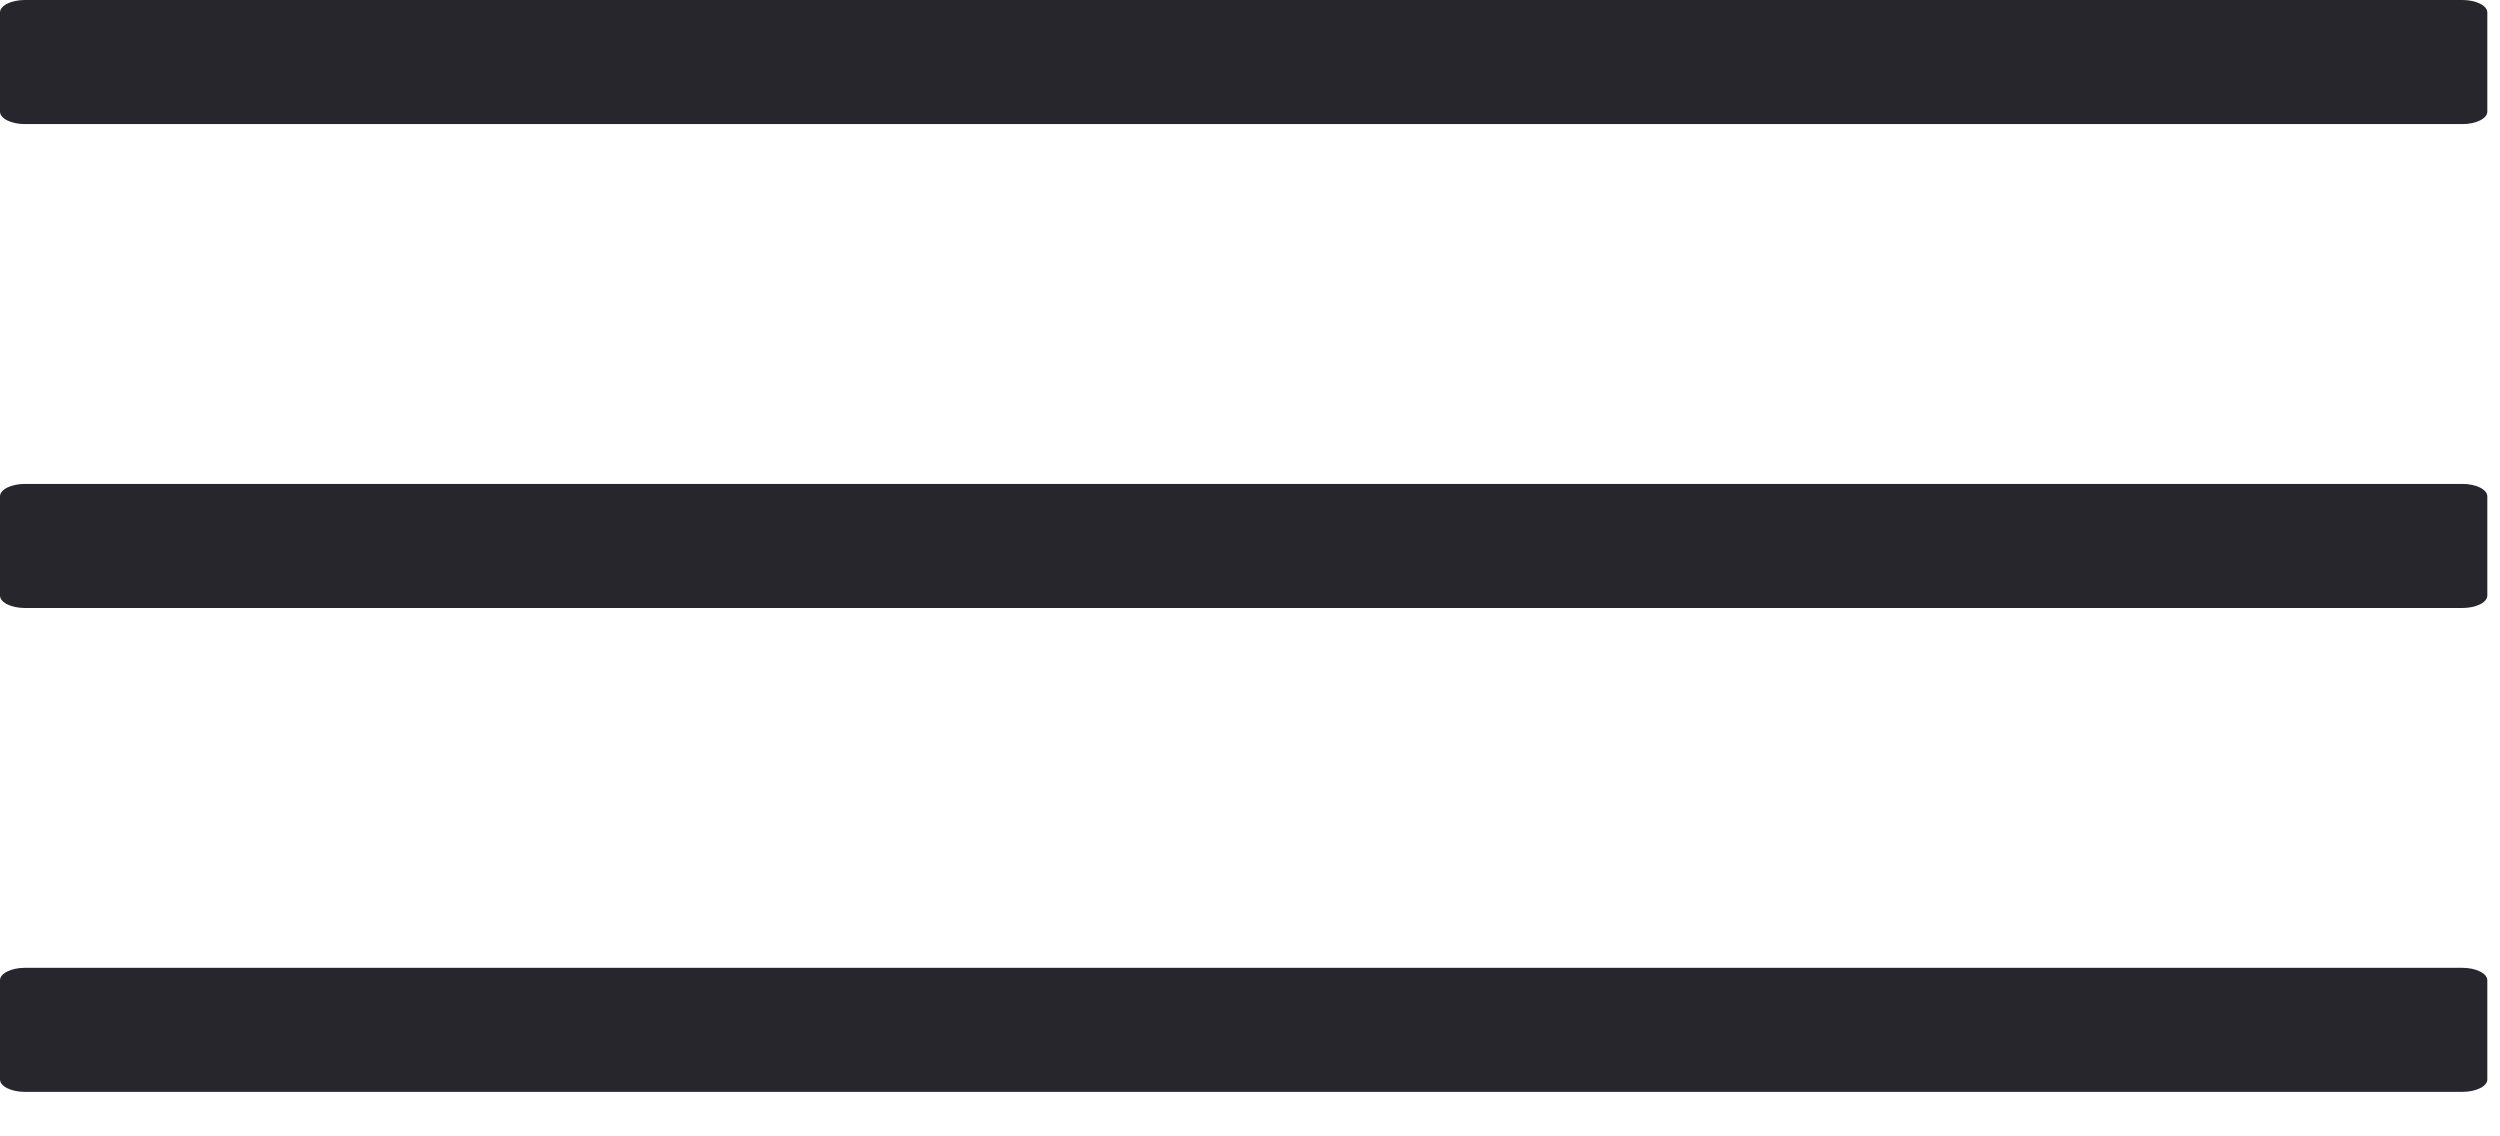<svg width="55" height="25" viewBox="0 0 55 25" fill="none" xmlns="http://www.w3.org/2000/svg">
<path d="M54.173 0H0.547C0.246 0 0 0.123 0 0.273V2.457C0 2.607 0.246 2.73 0.547 2.73H54.173C54.474 2.73 54.721 2.607 54.721 2.457V0.273C54.721 0.123 54.474 0 54.173 0ZM54.173 21.292H0.547C0.246 21.292 0 21.415 0 21.565V23.749C0 23.899 0.246 24.021 0.547 24.021H54.173C54.474 24.021 54.721 23.899 54.721 23.749V21.565C54.721 21.415 54.474 21.292 54.173 21.292ZM54.173 10.646H0.547C0.246 10.646 0 10.769 0 10.919V13.103C0 13.253 0.246 13.376 0.547 13.376H54.173C54.474 13.376 54.721 13.253 54.721 13.103V10.919C54.721 10.769 54.474 10.646 54.173 10.646Z" fill="#27262C"/>
</svg>
